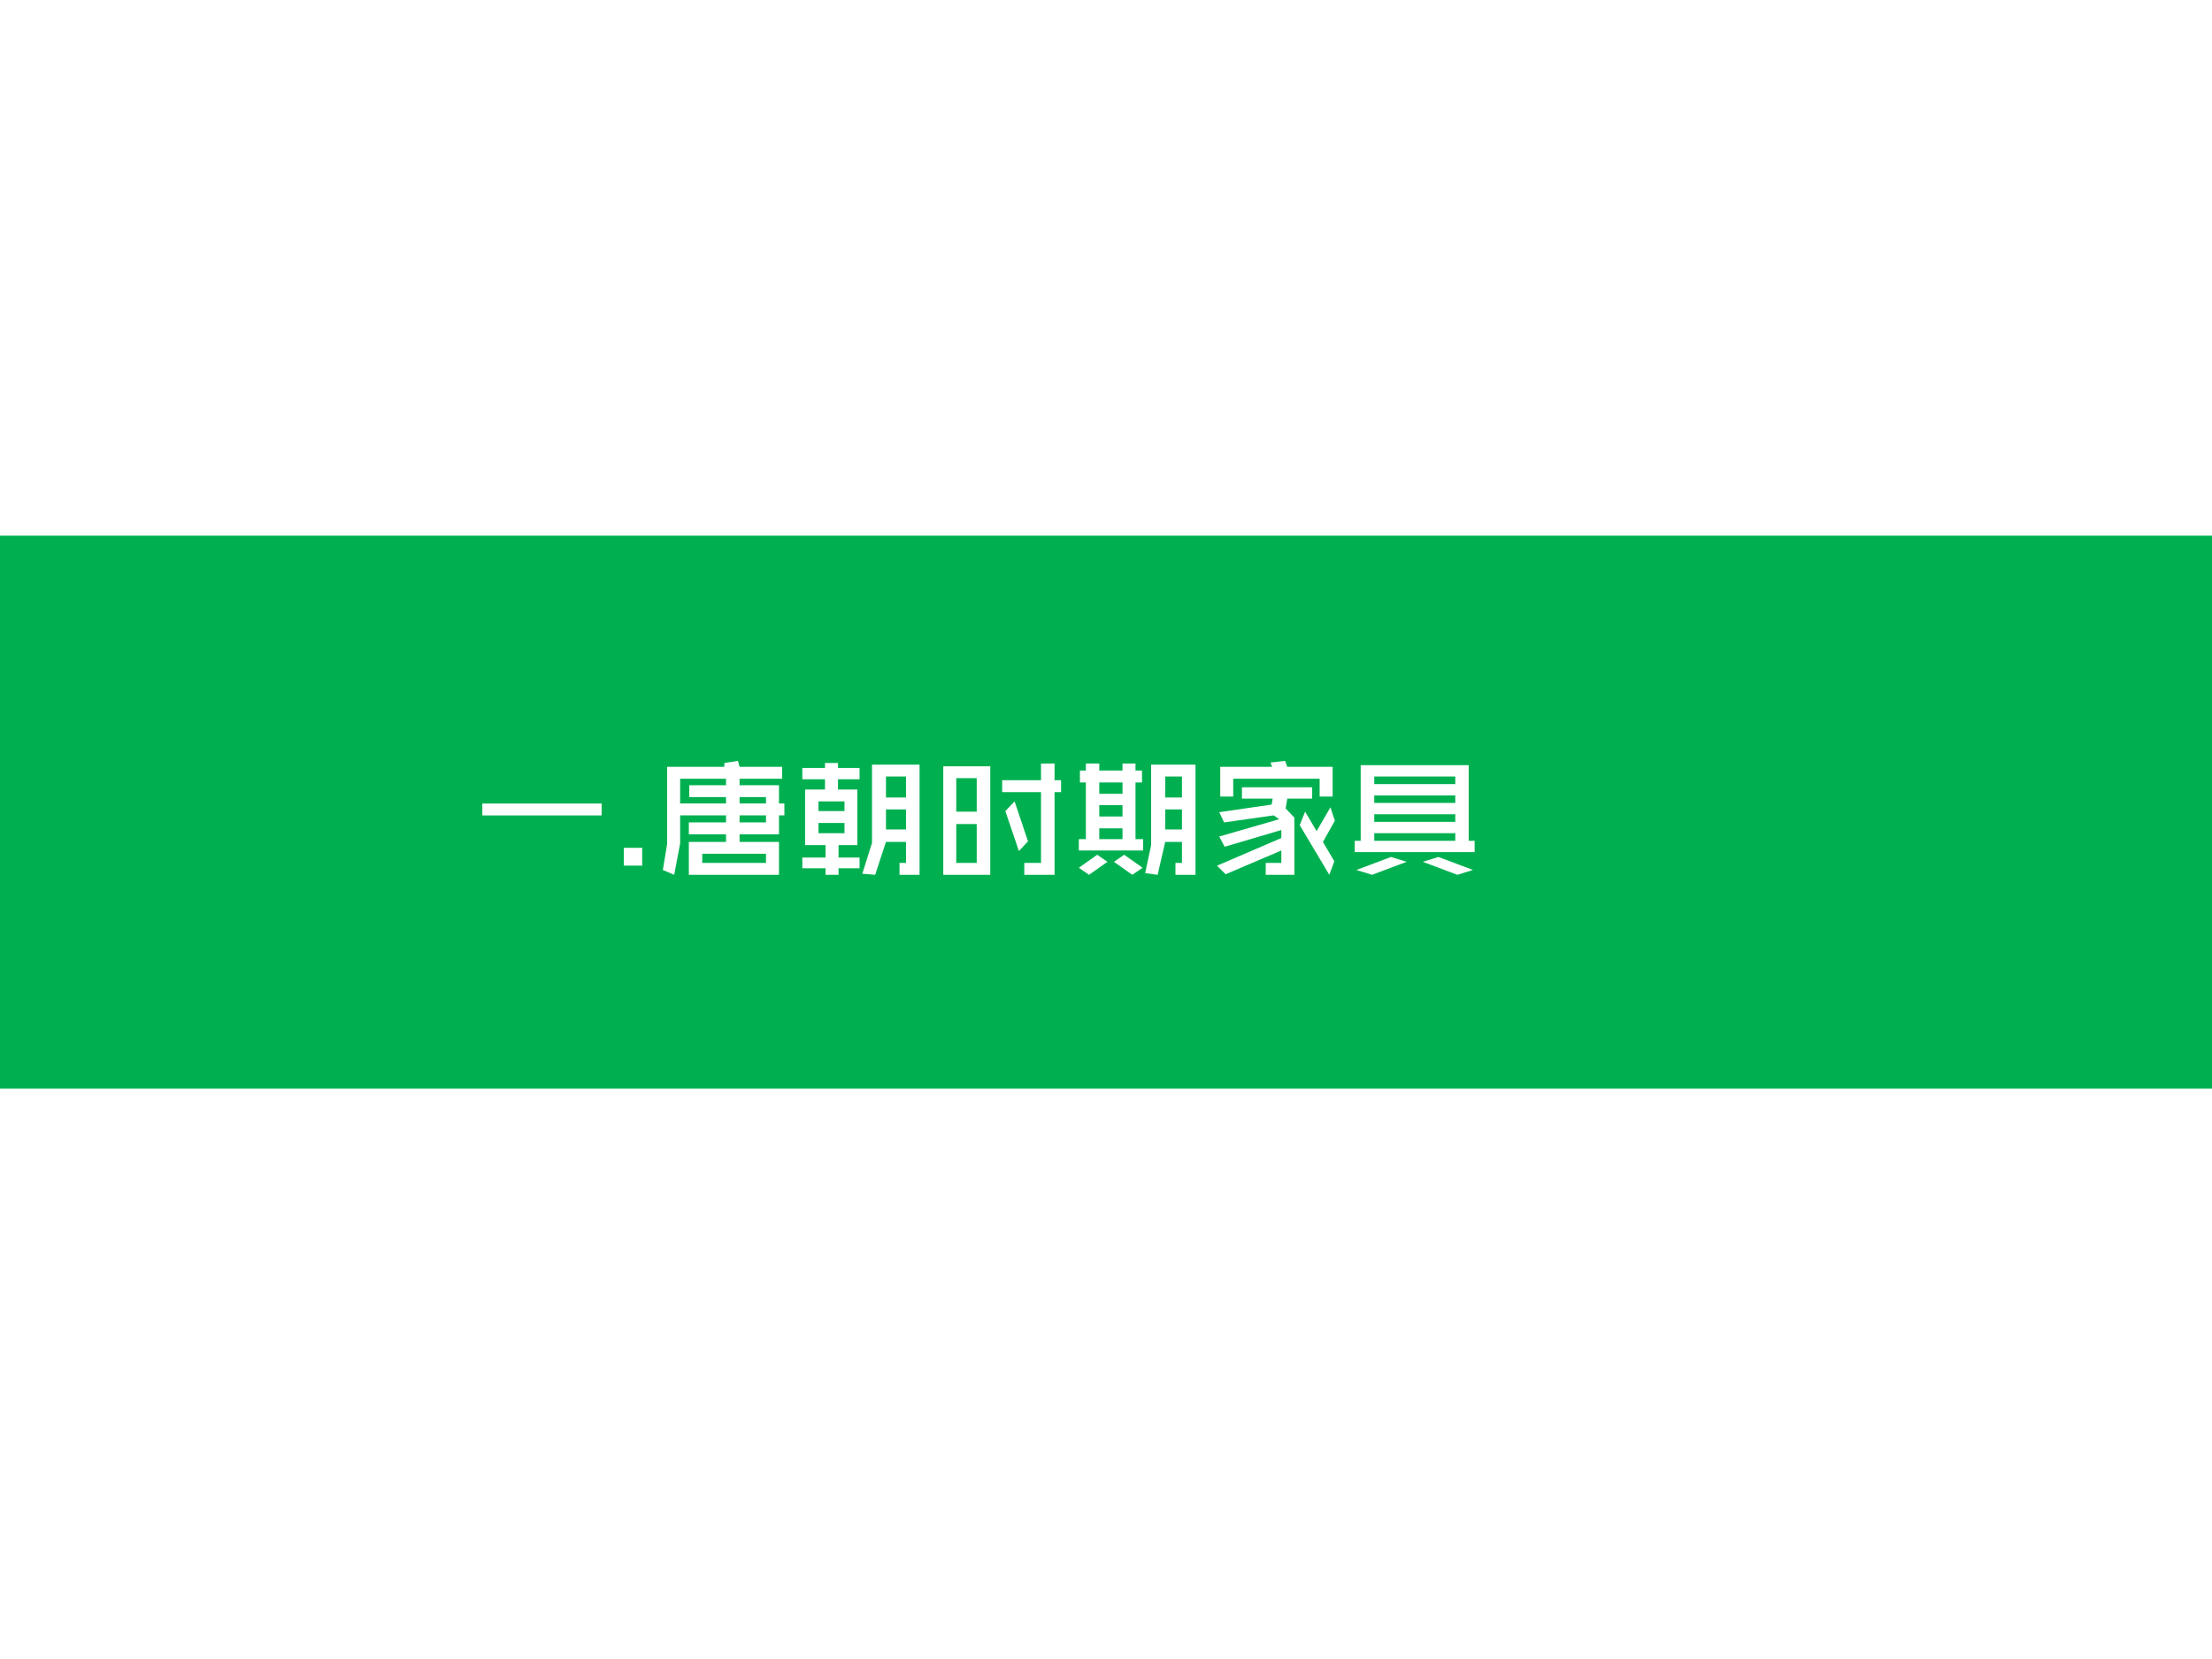 <?xml version="1.0" encoding="UTF-8" standalone="no"?>
<!DOCTYPE svg PUBLIC "-//W3C//DTD SVG 1.1//EN" "http://www.w3.org/Graphics/SVG/1.1/DTD/svg11.dtd">
<svg xmlns="http://www.w3.org/2000/svg" xmlns:xlink="http://www.w3.org/1999/xlink" version="1.1" width="720pt" height="540pt" viewBox="0 0 720 540">
<rect x="0" y="0" width="720" height="540" fill="#333333" stroke="none"/>
<g enable-background="new">
<g>
<g id="Layer-1" data-name="Artifact">
<clipPath id="cp49">
<path transform="matrix(1,0,0,-1,0,540)" d="M 0 0 L 720 0 L 720 540 L 0 540 Z " fill-rule="evenodd"/>
</clipPath>
<g clip-path="url(#cp49)">
<path transform="matrix(1,0,0,-1,0,540)" d="M 0 0 L 720 0 L 720 540 L 0 540 Z " fill="#ffffff" fill-rule="evenodd"/>
</g>
</g>
<g id="Layer-1" data-name="P">
<clipPath id="cp50">
<path transform="matrix(1,0,0,-1,0,540)" d="M 0 0 L 720 0 L 720 540 L 0 540 Z " fill-rule="evenodd"/>
</clipPath>
<g clip-path="url(#cp50)">
<path transform="matrix(1,0,0,-1,0,540)" d="M 0 185.64 L 720 185.64 L 720 365.64 L 0 365.64 Z " fill="#00b050" fill-rule="evenodd"/>
</g>
</g>
<g id="Layer-1" data-name="Span">
<clipPath id="cp51">
<path transform="matrix(1,0,0,-1,0,540)" d="M 0 0 L 720 0 L 720 540 L 0 540 Z " fill-rule="evenodd"/>
</clipPath>
<g clip-path="url(#cp51)">
<symbol id="font_34_32d">
<path d="M 0 .086 L .863 .086 L .863 0 L 0 0 L 0 .086 Z "/>
</symbol>
<use xlink:href="#font_34_32d" transform="matrix(45,0,0,-45,156.996,265.412)" fill="#ffffff"/>
</g>
</g>
<g id="Layer-1" data-name="Span">
<clipPath id="cp53">
<path transform="matrix(1,0,0,-1,0,540)" d="M 0 0 L 720 0 L 720 540 L 0 540 Z " fill-rule="evenodd"/>
</clipPath>
<g clip-path="url(#cp53)">
<symbol id="font_36_5690">
<path d="M .133 0 L 0 0 L 0 .129 L .133 .129 L .133 0 Z "/>
</symbol>
<use xlink:href="#font_36_5690" transform="matrix(45,0,0,-45,203.05,281.76)" fill="#ffffff"/>
</g>
</g>
<g id="Layer-1" data-name="Span">
<clipPath id="cp55">
<path transform="matrix(1,0,0,-1,0,540)" d="M 0 0 L 720 0 L 720 540 L 0 540 Z " fill-rule="evenodd"/>
</clipPath>
<g clip-path="url(#cp55)">
<symbol id="font_34_a3d">
<path d="M .555 .695 L .555 .648 L .84 .648 L .84 .516 L .879 .516 L .879 .43 L .84 .43 L .84 .293 L .555 .293 L .555 .238 L .84 .238 L .84 0 L .188 0 L .188 .238 L .457 .238 L .457 .293 L .188 .293 L .188 .379 L .457 .379 L .457 .43 L .125 .43 L .125 .227 L .082 0 L 0 .035 L .031 .223 L .031 .781 L .445 .781 L .445 .809 L .543 .824 L .555 .781 L .863 .781 L .863 .695 L .555 .695 M .457 .562 L .191 .562 L .191 .648 L .457 .648 L .457 .695 L .125 .695 L .125 .516 L .457 .516 L .457 .562 M .746 .152 L .285 .152 L .285 .086 L .746 .086 L .746 .152 M .555 .43 L .555 .379 L .746 .379 L .746 .43 L .555 .43 M .555 .516 L .746 .516 L .746 .562 L .555 .562 L .555 .516 Z "/>
</symbol>
<symbol id="font_34_1c4a">
<path d="M .605 .559 L .75 .559 L .75 .711 L .605 .711 L .605 .559 M .605 .328 L .75 .328 L .75 .473 L .605 .473 L .605 .328 M .75 .238 L .605 .238 L .527 0 L .434 .008 L .504 .23 L .504 .797 L .848 .797 L .848 0 L .703 0 L .703 .086 L .75 .086 L .75 .238 M .305 .461 L .305 .531 L .117 .531 L .117 .461 L .305 .461 M .305 .301 L .305 .375 L .117 .375 L .117 .301 L .305 .301 M .262 .215 L .262 .125 L .414 .125 L .414 .047 L .262 .047 L .262 0 L .168 0 L .168 .047 L 0 .047 L 0 .125 L .168 .125 L .168 .215 L .02 .215 L .02 .617 L .164 .617 L .164 .691 L 0 .691 L 0 .773 L .164 .773 L .164 .809 L .258 .809 L .258 .773 L .414 .773 L .414 .691 L .258 .691 L .258 .617 L .398 .617 L .398 .215 L .262 .215 Z "/>
</symbol>
<symbol id="font_34_1b23">
<path d="M .094 .457 L .242 .457 L .242 .699 L .094 .699 L .094 .457 M .516 .531 L .613 .242 L .547 .172 L .449 .461 L .516 .531 M .242 .367 L .094 .367 L .094 .086 L .242 .086 L .242 .367 M .426 .598 L .426 .684 L .707 .684 L .707 .805 L .805 .805 L .805 .684 L .852 .684 L .852 .598 L .805 .598 L .805 0 L .586 0 L .586 .086 L .707 .086 L .707 .598 L .426 .598 M 0 0 L 0 .785 L .34 .785 L .34 0 L 0 0 Z "/>
</symbol>
<symbol id="font_34_1c4c">
<path d="M .207 .094 L .133 .145 L 0 .051 L .074 0 L .207 .094 M .625 .711 L .746 .711 L .746 .559 L .625 .559 L .625 .711 M .625 .473 L .746 .473 L .746 .328 L .625 .328 L .625 .473 M .746 .086 L .699 .086 L .699 0 L .844 0 L .844 .797 L .523 .797 L .523 .215 L .48 .012 L .57 0 L .625 .238 L .746 .238 L .746 .086 M .254 .094 L .328 .145 L .461 .051 L .387 0 L .254 .094 M .316 .336 L .148 .336 L .148 .258 L .316 .258 L .316 .336 M .148 .422 L .316 .422 L .316 .504 L .148 .504 L .148 .422 M .148 .586 L .316 .586 L .316 .668 L .148 .668 L .148 .586 M 0 .176 L 0 .258 L .051 .258 L .051 .668 L .008 .668 L .008 .754 L .051 .754 L .051 .805 L .148 .805 L .148 .754 L .316 .754 L .316 .805 L .41 .805 L .41 .754 L .457 .754 L .457 .668 L .41 .668 L .41 .258 L .465 .258 L .465 .176 L 0 .176 Z "/>
</symbol>
<symbol id="font_34_10e3">
<path d="M .117 .566 L .023 .566 L .023 .781 L .398 .781 L .387 .812 L .492 .824 L .508 .781 L .836 .781 L .836 .566 L .742 .566 L .742 .695 L .117 .695 L .117 .566 M .707 .293 L .82 .488 L .852 .391 L .738 .188 L .707 .293 M .637 .457 L .848 .098 L .812 0 L .598 .359 L .637 .457 M .559 0 L .352 0 L .352 .086 L .465 .086 L .465 .176 L .062 .004 L 0 .066 L .465 .266 L .465 .324 L .055 .203 L .016 .277 L .449 .402 L .41 .43 L .051 .379 L .016 .453 L .395 .508 L .402 .551 L .18 .551 L .18 .633 L .688 .633 L .688 .551 L .508 .551 L .496 .48 L .559 .414 L .559 0 Z "/>
</symbol>
<symbol id="font_34_6a4">
<path d="M .012 .035 L .262 .129 L .375 .094 L .125 0 L .012 .035 M .742 0 L .492 .094 L .605 .129 L .855 .035 L .742 0 M .141 .656 L .727 .656 L .727 .711 L .141 .711 L .141 .656 M .141 .383 L .727 .383 L .727 .438 L .141 .438 L .141 .383 M .727 .301 L .141 .301 L .141 .246 L .727 .246 L .727 .301 M .141 .52 L .727 .52 L .727 .574 L .141 .574 L .141 .52 M 0 .246 L .043 .246 L .043 .793 L .824 .793 L .824 .246 L .867 .246 L .867 .164 L 0 .164 L 0 .246 Z "/>
</symbol>
<use xlink:href="#font_34_a3d" transform="matrix(45,0,0,-45,215.757,284.748)" fill="#ffffff"/>
<use xlink:href="#font_34_1c4a" transform="matrix(45,0,0,-45,261.153,284.748)" fill="#ffffff"/>
<use xlink:href="#font_34_1b23" transform="matrix(45,0,0,-45,307.032,284.748)" fill="#ffffff"/>
<use xlink:href="#font_34_1c4c" transform="matrix(45,0,0,-45,351.153,284.748)" fill="#ffffff"/>
<use xlink:href="#font_34_10e3" transform="matrix(45,0,0,-45,396.149,284.748)" fill="#ffffff"/>
<use xlink:href="#font_34_6a4" transform="matrix(45,0,0,-45,440.973,284.748)" fill="#ffffff"/>
</g>
</g>
</g>
</g>
</svg>
